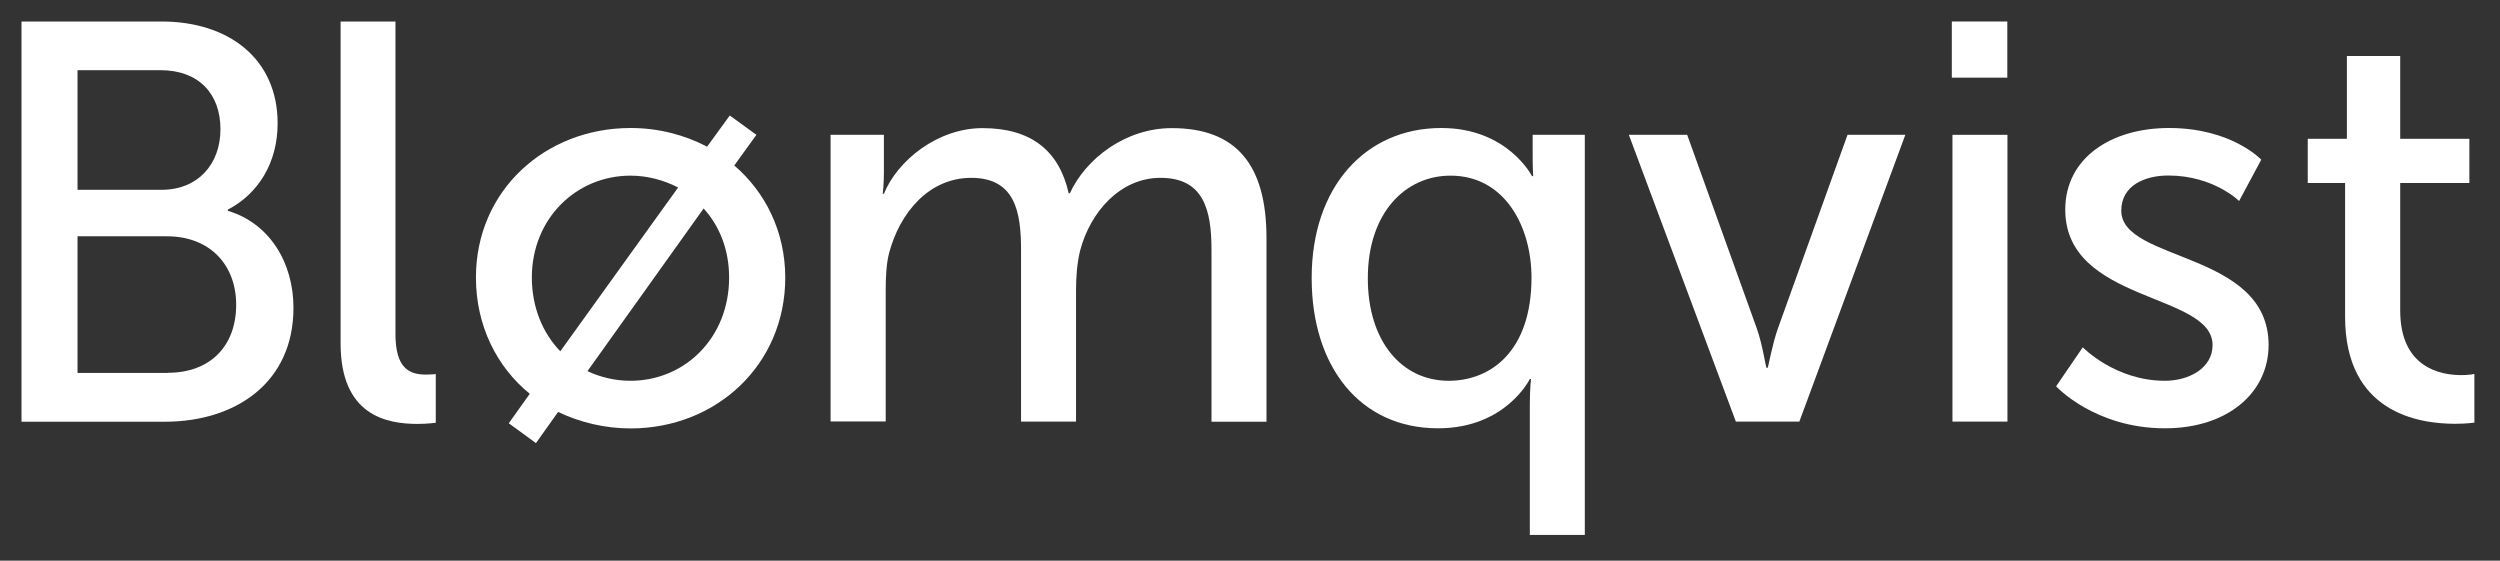 <?xml version="1.0" encoding="utf-8"?>
<!-- Generator: Adobe Illustrator 24.0.1, SVG Export Plug-In . SVG Version: 6.00 Build 0)  -->
<svg version="1.1" id="Ebene_1" xmlns="http://www.w3.org/2000/svg" xmlns:xlink="http://www.w3.org/1999/xlink" x="0px" y="0px"
	 viewBox="0 0 194.14 43.54" style="enable-background:new 0 0 194.14 43.54;" xml:space="preserve">
<rect x="0" y="0" width="194.14" height="43.54" fill="#333333" stroke="none"/>
<style type="text/css">
	.Grün_x0020_bogenförmig{fill:url(#SVGID_1_);stroke:#FFFFFF;stroke-width:0.25;stroke-miterlimit:1;}
	.st0{fill:#FFFFFF;}
</style>
<linearGradient id="SVGID_1_" gradientUnits="userSpaceOnUse" x1="-12.621" y1="137.068" x2="-11.914" y2="136.361">
	<stop  offset="0" style="stop-color:#259E2E"/>
	<stop  offset="0.983" style="stop-color:#1C381D"/>
</linearGradient>
<g>
	<path class="st0" d="M1.67,1.67h10.87c5.24,0,9.02,2.9,9.02,7.92c0,3.04-1.5,5.46-3.87,6.69v0.09c3.26,0.97,5.1,4.05,5.1,7.53
		c0,5.85-4.53,8.85-9.99,8.85H1.67V1.67z M12.54,14.74c2.82,0,4.58-1.98,4.58-4.71c0-2.73-1.67-4.58-4.66-4.58H6.02v9.29H12.54z
		 M13.02,28.95c3.34,0,5.32-2.11,5.32-5.28c0-3.17-2.11-5.32-5.37-5.32H6.02v10.61H13.02z"/>
	<path class="st0" d="M26.44,1.67h4.27v24.25c0,2.68,1.06,3.17,2.38,3.17c0.4,0,0.75-0.04,0.75-0.04v3.78c0,0-0.66,0.09-1.41,0.09
		c-2.42,0-5.98-0.66-5.98-6.25V1.67z"/>
	<path class="st0" d="M48.97,9.94c2.16,0,4.18,0.53,5.94,1.45l1.76-2.42l2.07,1.5l-1.72,2.38c2.42,2.07,3.96,5.15,3.96,8.71
		c0,6.78-5.37,11.71-12.01,11.71c-2.02,0-3.96-0.48-5.63-1.28l-1.72,2.42l-2.11-1.54l1.63-2.29c-2.55-2.07-4.18-5.28-4.18-9.02
		C36.95,14.82,42.32,9.94,48.97,9.94z M43.51,27.28l9.15-12.72c-1.1-0.57-2.38-0.92-3.7-0.92c-4.18,0-7.66,3.3-7.66,7.92
		C41.31,23.89,42.15,25.87,43.51,27.28z M54.64,16.19l-9.02,12.63c1.01,0.48,2.16,0.75,3.34,0.75c4.22,0,7.66-3.34,7.66-8.01
		C56.62,19.4,55.88,17.55,54.64,16.19z"/>
	<path class="st0" d="M64.5,10.47h4.14v2.95c0,0.88-0.09,1.63-0.09,1.63h0.09c1.06-2.6,4.18-5.1,7.66-5.1
		c3.74,0,5.94,1.72,6.69,5.06h0.09c1.23-2.68,4.31-5.06,7.92-5.06c5.02,0,7.35,2.86,7.35,8.54v14.26h-4.27V19.4
		c0-3.12-0.62-5.59-3.96-5.59c-3.12,0-5.46,2.64-6.25,5.68c-0.22,0.92-0.31,1.94-0.31,3.08v10.17h-4.27V19.4
		c0-2.9-0.44-5.59-3.87-5.59c-3.26,0-5.54,2.68-6.38,5.85c-0.22,0.88-0.26,1.89-0.26,2.9v10.17H64.5V10.47z"/>
	<path class="st0" d="M111.93,9.94c5.15,0,7.04,3.74,7.04,3.74h0.09c0,0-0.04-0.66-0.04-1.54v-1.67h4.05v31.07h-4.27V31.37
		c0-1.14,0.09-1.94,0.09-1.94h-0.09c0,0-1.85,3.83-7.13,3.83c-6.03,0-9.81-4.75-9.81-11.66C101.85,14.52,106.03,9.94,111.93,9.94z
		 M112.5,29.57c3.3,0,6.43-2.33,6.43-8.01c0-3.96-2.07-7.92-6.29-7.92c-3.52,0-6.42,2.9-6.42,7.96
		C106.21,26.44,108.81,29.57,112.5,29.57z"/>
	<path class="st0" d="M126.49,10.47h4.53l5.41,15.05c0.44,1.23,0.7,3.04,0.75,3.04h0.09c0.04,0,0.35-1.8,0.79-3.04l5.41-15.05h4.49
		l-8.23,22.27h-4.93L126.49,10.47z"/>
	<path class="st0" d="M151.57,1.67h4.31v4.36h-4.31V1.67z M151.62,10.47h4.27v22.27h-4.27V10.47z"/>
	<path class="st0" d="M161.74,26.97c0,0,2.51,2.6,6.38,2.6c1.85,0,3.7-0.97,3.7-2.77c0-4.09-11.44-3.26-11.44-10.52
		c0-4.05,3.61-6.34,8.05-6.34c4.88,0,7.17,2.46,7.17,2.46l-1.72,3.21c0,0-1.98-1.98-5.5-1.98c-1.85,0-3.65,0.79-3.65,2.73
		c0,4,11.44,3.12,11.44,10.43c0,3.7-3.17,6.47-8.05,6.47c-5.46,0-8.45-3.26-8.45-3.26L161.74,26.97z"/>
	<path class="st0" d="M182.11,14.21h-2.9v-3.43h3.04V4.35h4.14v6.43h5.37v3.43h-5.37v9.9c0,4.44,3.12,5.02,4.75,5.02
		c0.62,0,1.01-0.09,1.01-0.09v3.78c0,0-0.62,0.09-1.5,0.09c-2.86,0-8.54-0.88-8.54-8.32V14.21z"/>
</g>
</svg>
